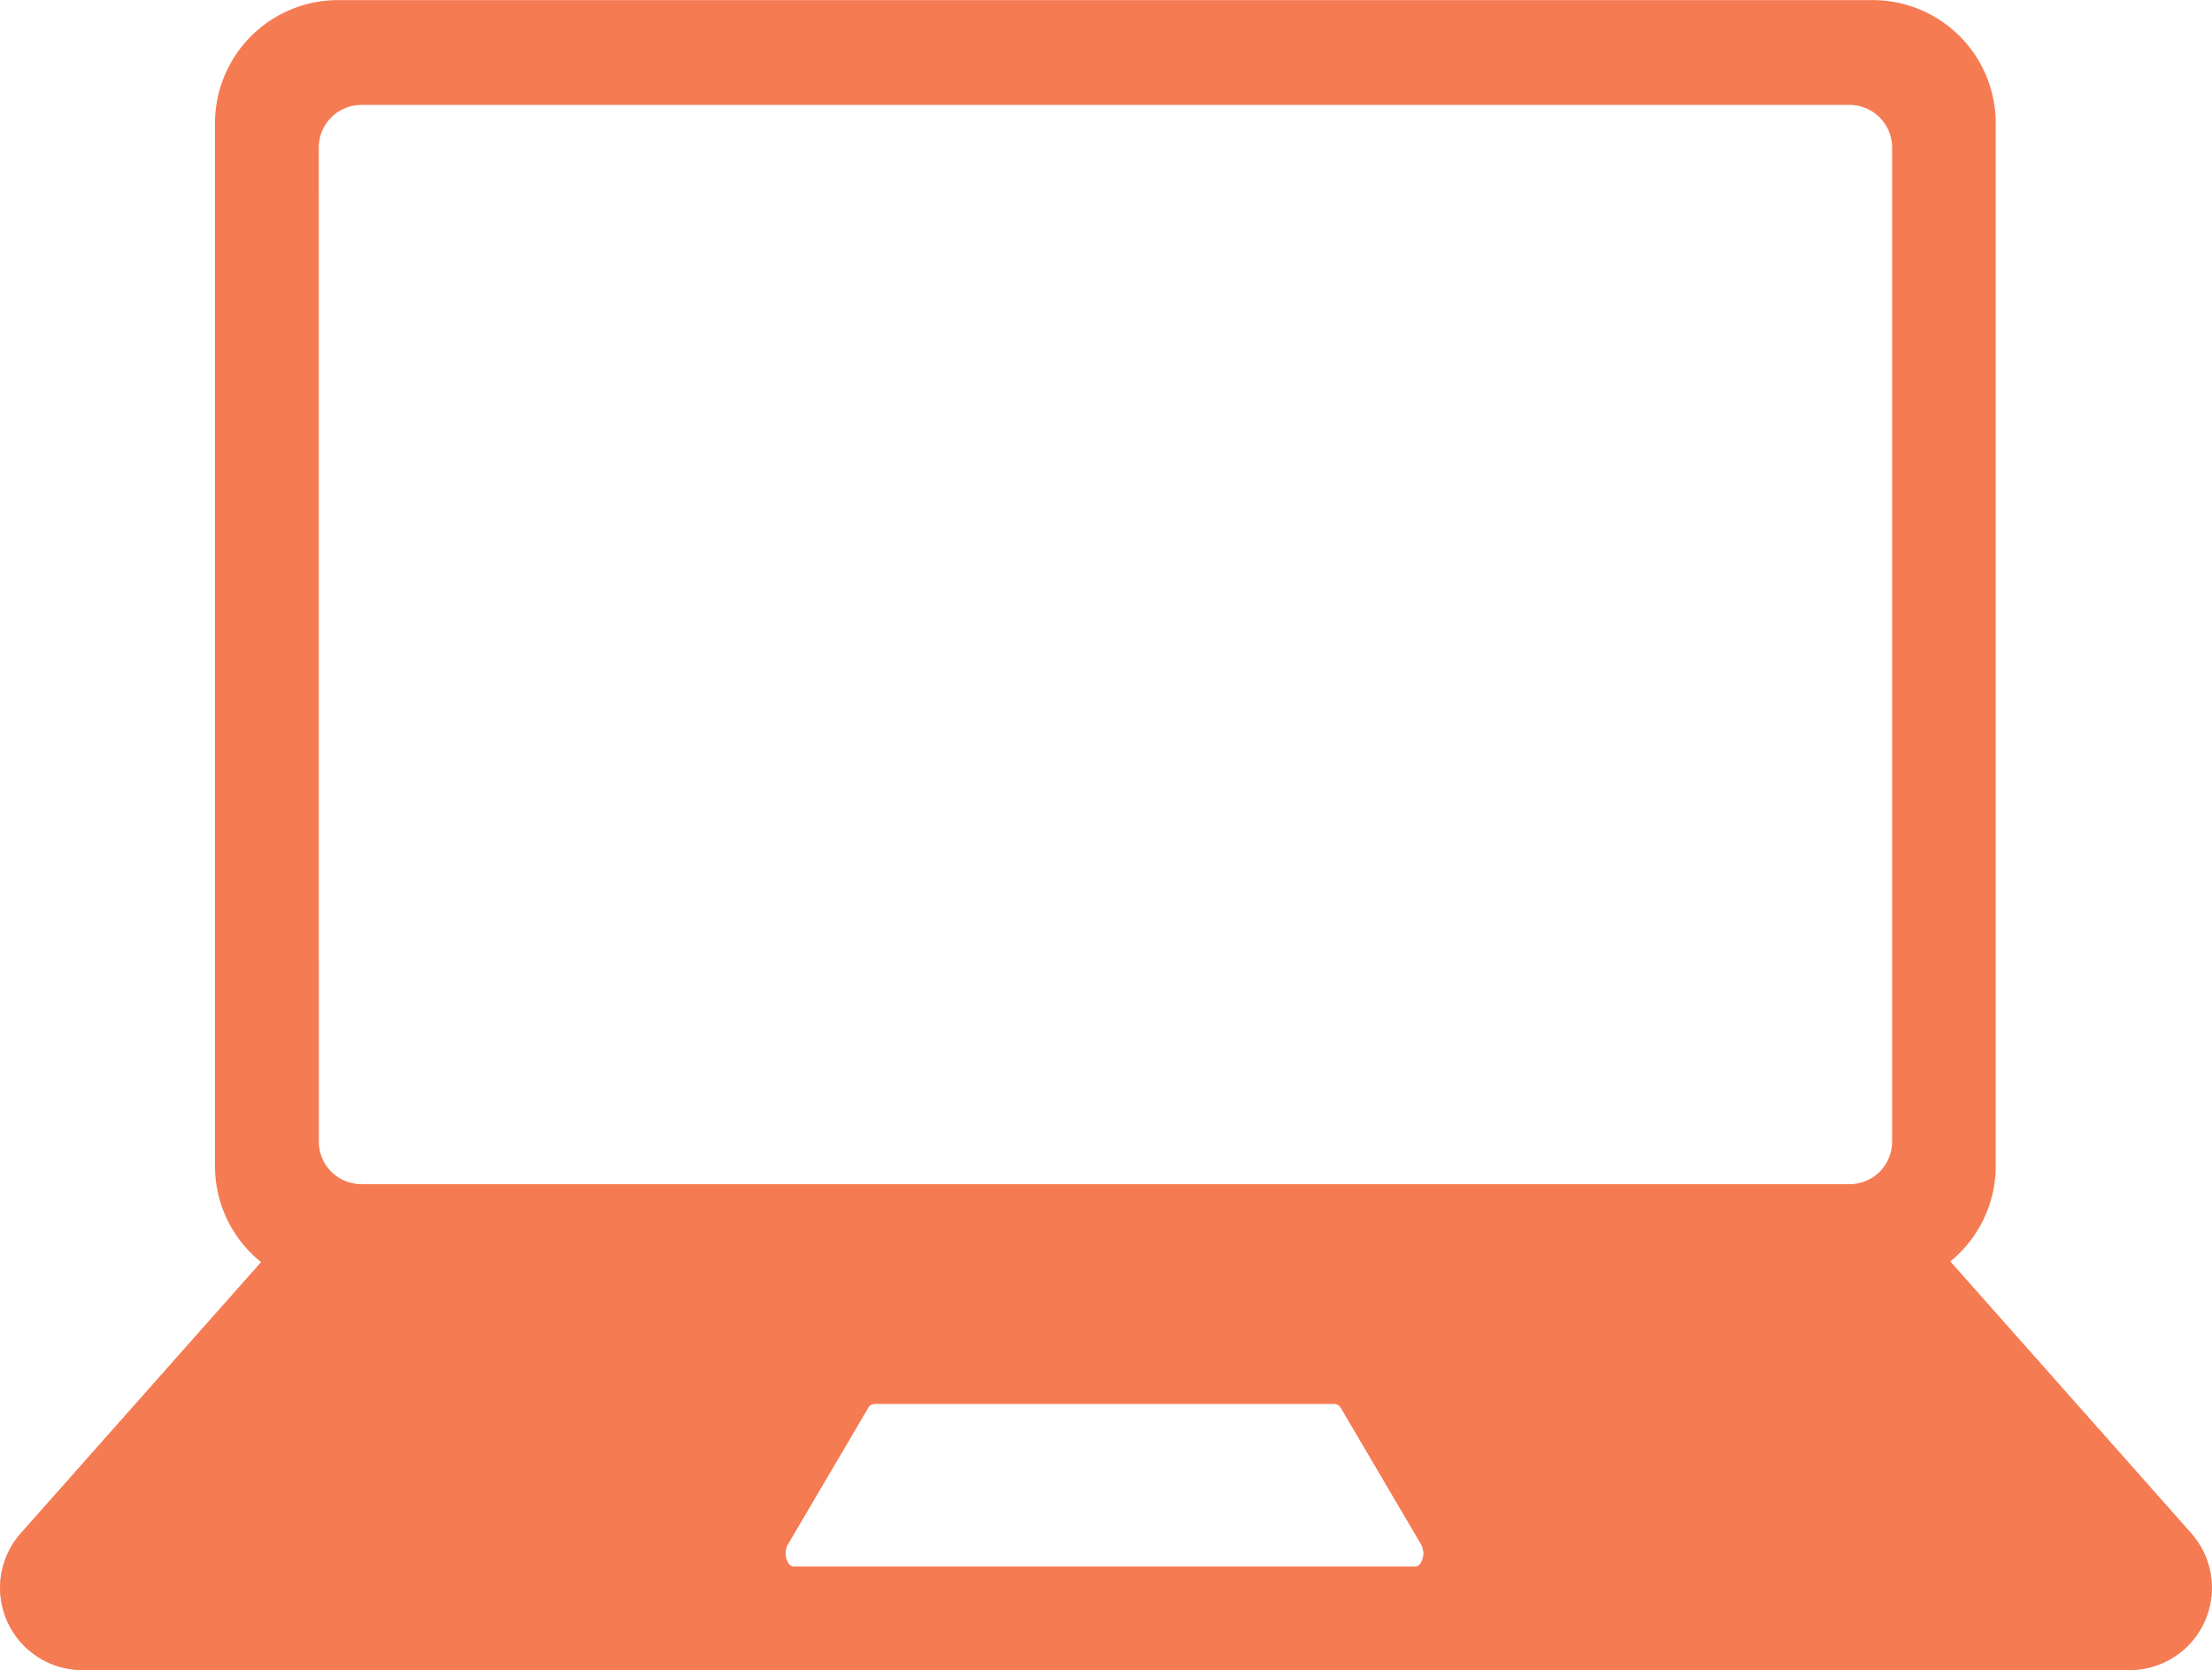 <?xml version="1.0" encoding="UTF-8"?> <svg xmlns="http://www.w3.org/2000/svg" xmlns:xlink="http://www.w3.org/1999/xlink" width="58.496" height="44.152" viewBox="0 0 58.496 44.152"><defs><clipPath id="clip-path"><rect id="長方形_6982" data-name="長方形 6982" width="58.496" height="44.152" transform="translate(0 0)" fill="#f57b53"></rect></clipPath></defs><g id="グループ_1413" data-name="グループ 1413" clip-path="url(#clip-path)"><path id="パス_114023" data-name="パス 114023" d="M186.617,0H146.024a3.255,3.255,0,0,0-3.251,3.252V30.827a3.249,3.249,0,0,0,3.251,3.251h40.594a3.277,3.277,0,0,0,.8-.1,3.262,3.262,0,0,0,2.446-3.151V3.249A3.255,3.255,0,0,0,186.617,0m-41.1,3.887a1.127,1.127,0,0,1,1.135-1.116H185.99a1.126,1.126,0,0,1,1.133,1.116V30.191a1.123,1.123,0,0,1-.9,1.092,1.178,1.178,0,0,1-.23.023H146.653a1.047,1.047,0,0,1-.217-.022,1.121,1.121,0,0,1-.917-1.093Z" transform="translate(-137.087 0.003)" fill="#f57b53"></path><path id="パス_114024" data-name="パス 114024" d="M89.373,843.686l-6.6-7.449-.379-.428a.829.829,0,0,0-.62-.279H41.594a.827.827,0,0,0-.62.279l-.384.433-6.6,7.444a.829.829,0,0,0,.62,1.379H88.753a.829.829,0,0,0,.619-1.379m-36.108-.6,2.118-3.6a.2.2,0,0,1,.17-.117H67.733a.206.206,0,0,1,.17.117l2.117,3.6a.5.5,0,0,1,0,.479.2.2,0,0,1-.171.118H53.434a.2.2,0,0,1-.171-.118.507.507,0,0,1,0-.479" transform="translate(-32.433 -802.256)" fill="#f57b53"></path><path id="パス_114025" data-name="パス 114025" d="M57.945,810.414l-6.37-7.184-.615-.693a2.169,2.169,0,0,0-1.192-.687,2.106,2.106,0,0,0-.432-.044H9.161a2.169,2.169,0,0,0-1.625.731l-.627.707-6.358,7.17a2.172,2.172,0,0,0,1.625,3.613H56.32a2.172,2.172,0,0,0,1.624-3.613m-54.627.927,6.074-6.849H49.1l6.074,6.849Z" transform="translate(0 -769.875)" fill="#f57b53"></path><path id="パス_114026" data-name="パス 114026" d="M89.373,843.686l-6.6-7.449-.379-.428a.829.829,0,0,0-.62-.279H41.594a.827.827,0,0,0-.62.279l-.384.433-6.6,7.444a.829.829,0,0,0,.62,1.379H88.753a.829.829,0,0,0,.619-1.379m-36.108-.6,2.118-3.6a.2.2,0,0,1,.17-.117H67.733a.206.206,0,0,1,.17.117l2.117,3.6a.5.5,0,0,1,0,.479.2.2,0,0,1-.171.118H53.434a.2.2,0,0,1-.171-.118.507.507,0,0,1,0-.479" transform="translate(-32.433 -802.256)" fill="#f57b53"></path><path id="パス_114027" data-name="パス 114027" d="M57.945,810.414l-6.37-7.184-.615-.693a2.169,2.169,0,0,0-1.192-.687,2.106,2.106,0,0,0-.432-.044H9.161a2.169,2.169,0,0,0-1.625.731l-.627.707-6.358,7.17a2.172,2.172,0,0,0,1.625,3.613H56.32a2.172,2.172,0,0,0,1.624-3.613m-54.627.927,6.074-6.849H49.1l6.074,6.849Z" transform="translate(0 -769.875)" fill="#f57b53"></path><path id="パス_114028" data-name="パス 114028" d="M537.881,935.014l-2.118-3.6a.226.226,0,0,0-.187-.128H523.394a.226.226,0,0,0-.189.128l-2.117,3.6c-.144.245-.029.631.188.631h16.417c.217,0,.333-.387.189-.631m-.189.609H521.275a.2.2,0,0,1-.171-.118.507.507,0,0,1,0-.479l2.118-3.6a.2.2,0,0,1,.17-.117h12.181a.207.207,0,0,1,.17.117l2.117,3.6a.5.5,0,0,1,0,.479.2.2,0,0,1-.171.118" transform="translate(-500.275 -894.197)" fill="#f57b53"></path><path id="パス_114029" data-name="パス 114029" d="M537.379,934.468l-2.118-3.6a.247.247,0,0,0-.207-.139H522.873a.249.249,0,0,0-.208.139l-2.117,3.6a.554.554,0,0,0,0,.524.259.259,0,0,0,.17.137.157.157,0,0,0,.039,0h16.417a.157.157,0,0,0,.039,0,.257.257,0,0,0,.17-.137.551.551,0,0,0,0-.524m-.208.62H520.754a.2.2,0,0,1-.171-.118.507.507,0,0,1,0-.479l2.118-3.6a.2.2,0,0,1,.17-.117h12.181a.206.206,0,0,1,.17.117l2.117,3.6a.5.5,0,0,1,0,.479.2.2,0,0,1-.171.118" transform="translate(-499.754 -893.663)" fill="#f57b53"></path></g></svg> 